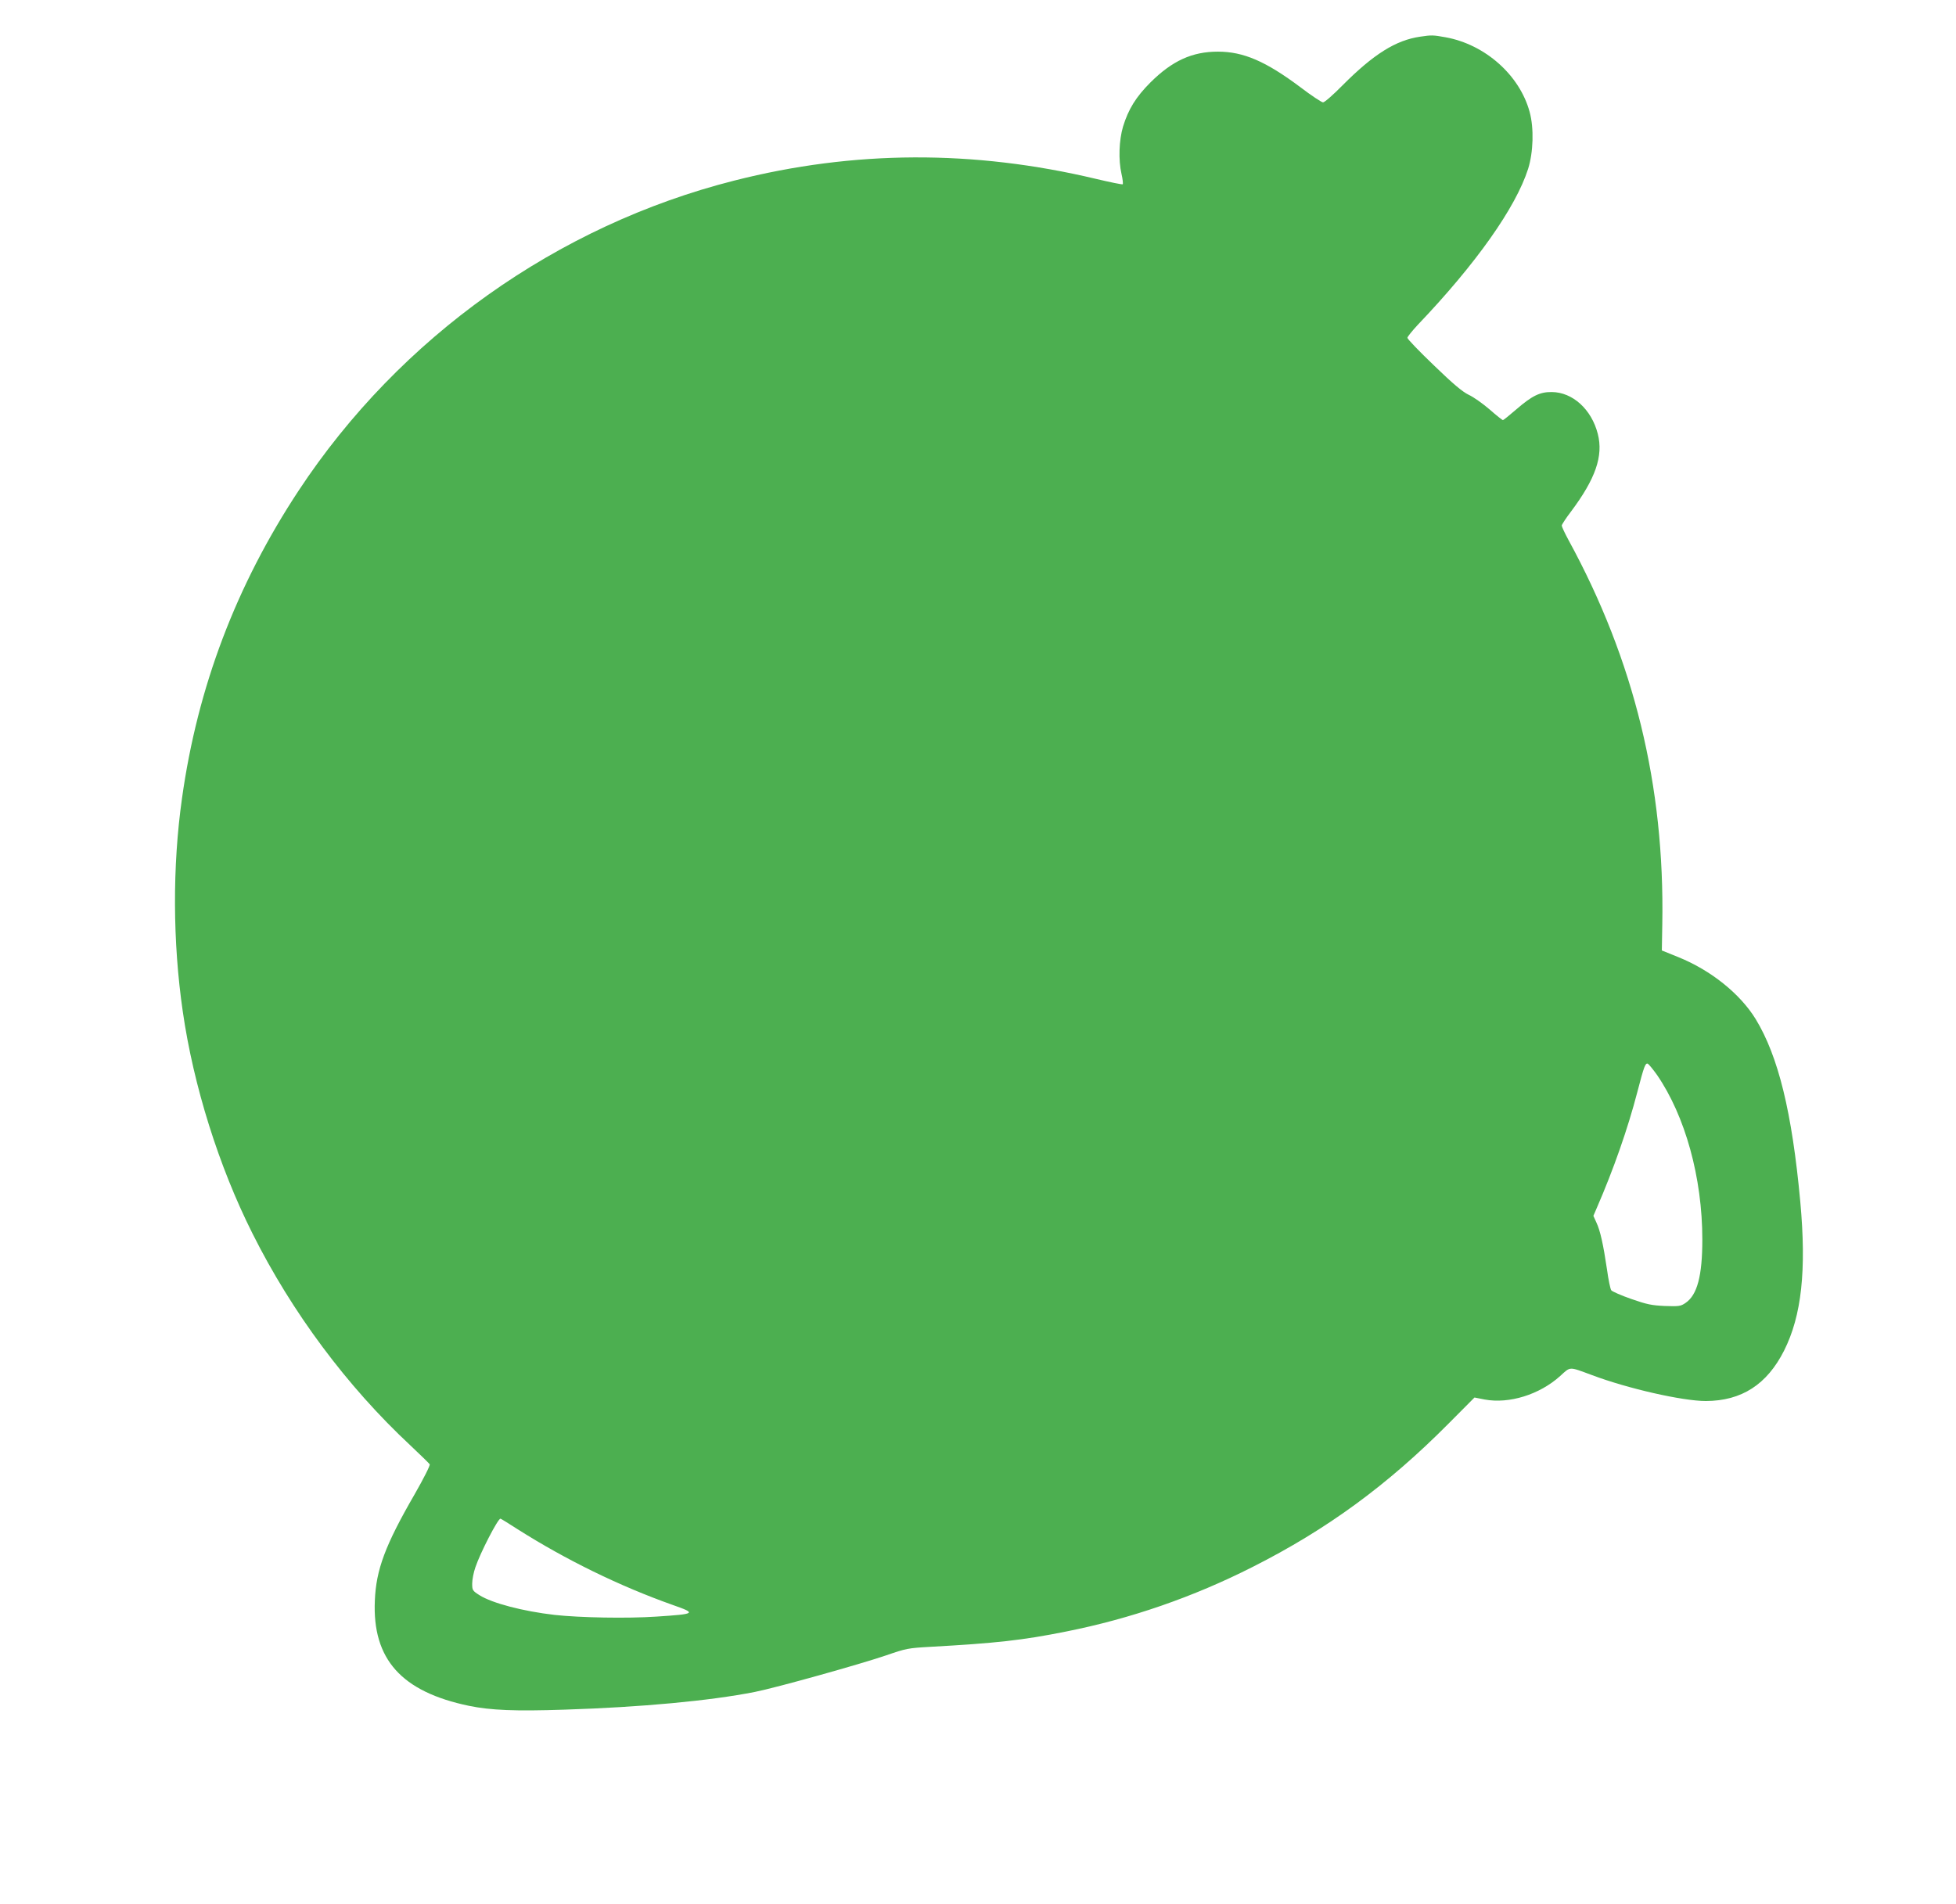 <?xml version="1.0" standalone="no"?>
<!DOCTYPE svg PUBLIC "-//W3C//DTD SVG 20010904//EN"
 "http://www.w3.org/TR/2001/REC-SVG-20010904/DTD/svg10.dtd">
<svg version="1.0" xmlns="http://www.w3.org/2000/svg"
 width="1280pt" height="1246pt" viewBox="0 0 1280 1246"
 preserveAspectRatio="xMidYMid meet">
<g transform="translate(0,1246) scale(0.1,-0.1)"
fill="#4caf50" stroke="none">
<path d="M9294 12220 c-160 -23 -306 -115 -509 -319 -60 -61 -117 -111 -127
-111 -9 0 -76 44 -148 99 -227 170 -373 233 -540 233 -169 0 -299 -60 -441
-201 -96 -96 -145 -176 -180 -290 -26 -88 -31 -217 -10 -309 8 -34 11 -65 8
-68 -3 -3 -81 13 -174 35 -802 191 -1585 188 -2368 -11 -1160 -294 -2189
-1026 -2850 -2028 -409 -620 -662 -1286 -764 -2015 -63 -445 -61 -941 5 -1395
70 -486 236 -1015 456 -1453 258 -516 620 -1002 1033 -1387 66 -62 123 -118
127 -124 4 -7 -39 -92 -99 -197 -192 -332 -252 -493 -260 -695 -17 -384 174
-597 616 -689 141 -29 301 -36 626 -25 502 16 952 58 1245 116 141 28 688 181
861 240 127 44 142 47 284 55 432 24 606 43 890 100 423 84 834 226 1224 424
485 245 882 536 1279 936 l171 172 66 -13 c161 -30 360 32 495 154 69 63 55
62 207 6 236 -89 595 -170 746 -170 234 1 400 108 512 330 115 229 147 525
106 975 -54 586 -144 952 -292 1195 -102 166 -293 319 -505 405 l-109 44 3
173 c16 905 -184 1726 -613 2512 -25 46 -45 89 -45 96 0 6 27 48 60 91 161
215 213 364 176 509 -41 161 -165 273 -301 274 -78 1 -129 -24 -233 -114 -45
-39 -84 -70 -87 -70 -3 0 -43 31 -87 70 -44 38 -106 82 -137 96 -41 20 -101
70 -228 193 -95 91 -173 172 -173 180 0 7 31 45 68 85 380 398 641 767 722
1021 34 108 39 266 10 372 -65 241 -291 442 -550 489 -83 15 -92 15 -166 4z
m1549 -6795 c185 -269 297 -673 297 -1078 0 -237 -33 -363 -110 -415 -32 -22
-43 -23 -135 -20 -86 4 -117 10 -220 46 -66 23 -125 49 -131 57 -6 8 -19 70
-28 137 -24 162 -44 253 -69 306 l-20 44 22 51 c110 253 204 522 265 757 45
173 53 193 69 188 6 -3 33 -35 60 -73z m-7456 -2974 c317 -201 669 -373 1016
-496 157 -55 152 -59 -108 -76 -191 -13 -500 -7 -665 11 -208 24 -410 77 -492
129 -46 29 -48 33 -48 76 0 25 9 73 21 107 32 95 147 318 164 318 3 0 53 -31
112 -69z"/>
</g>
</svg>
